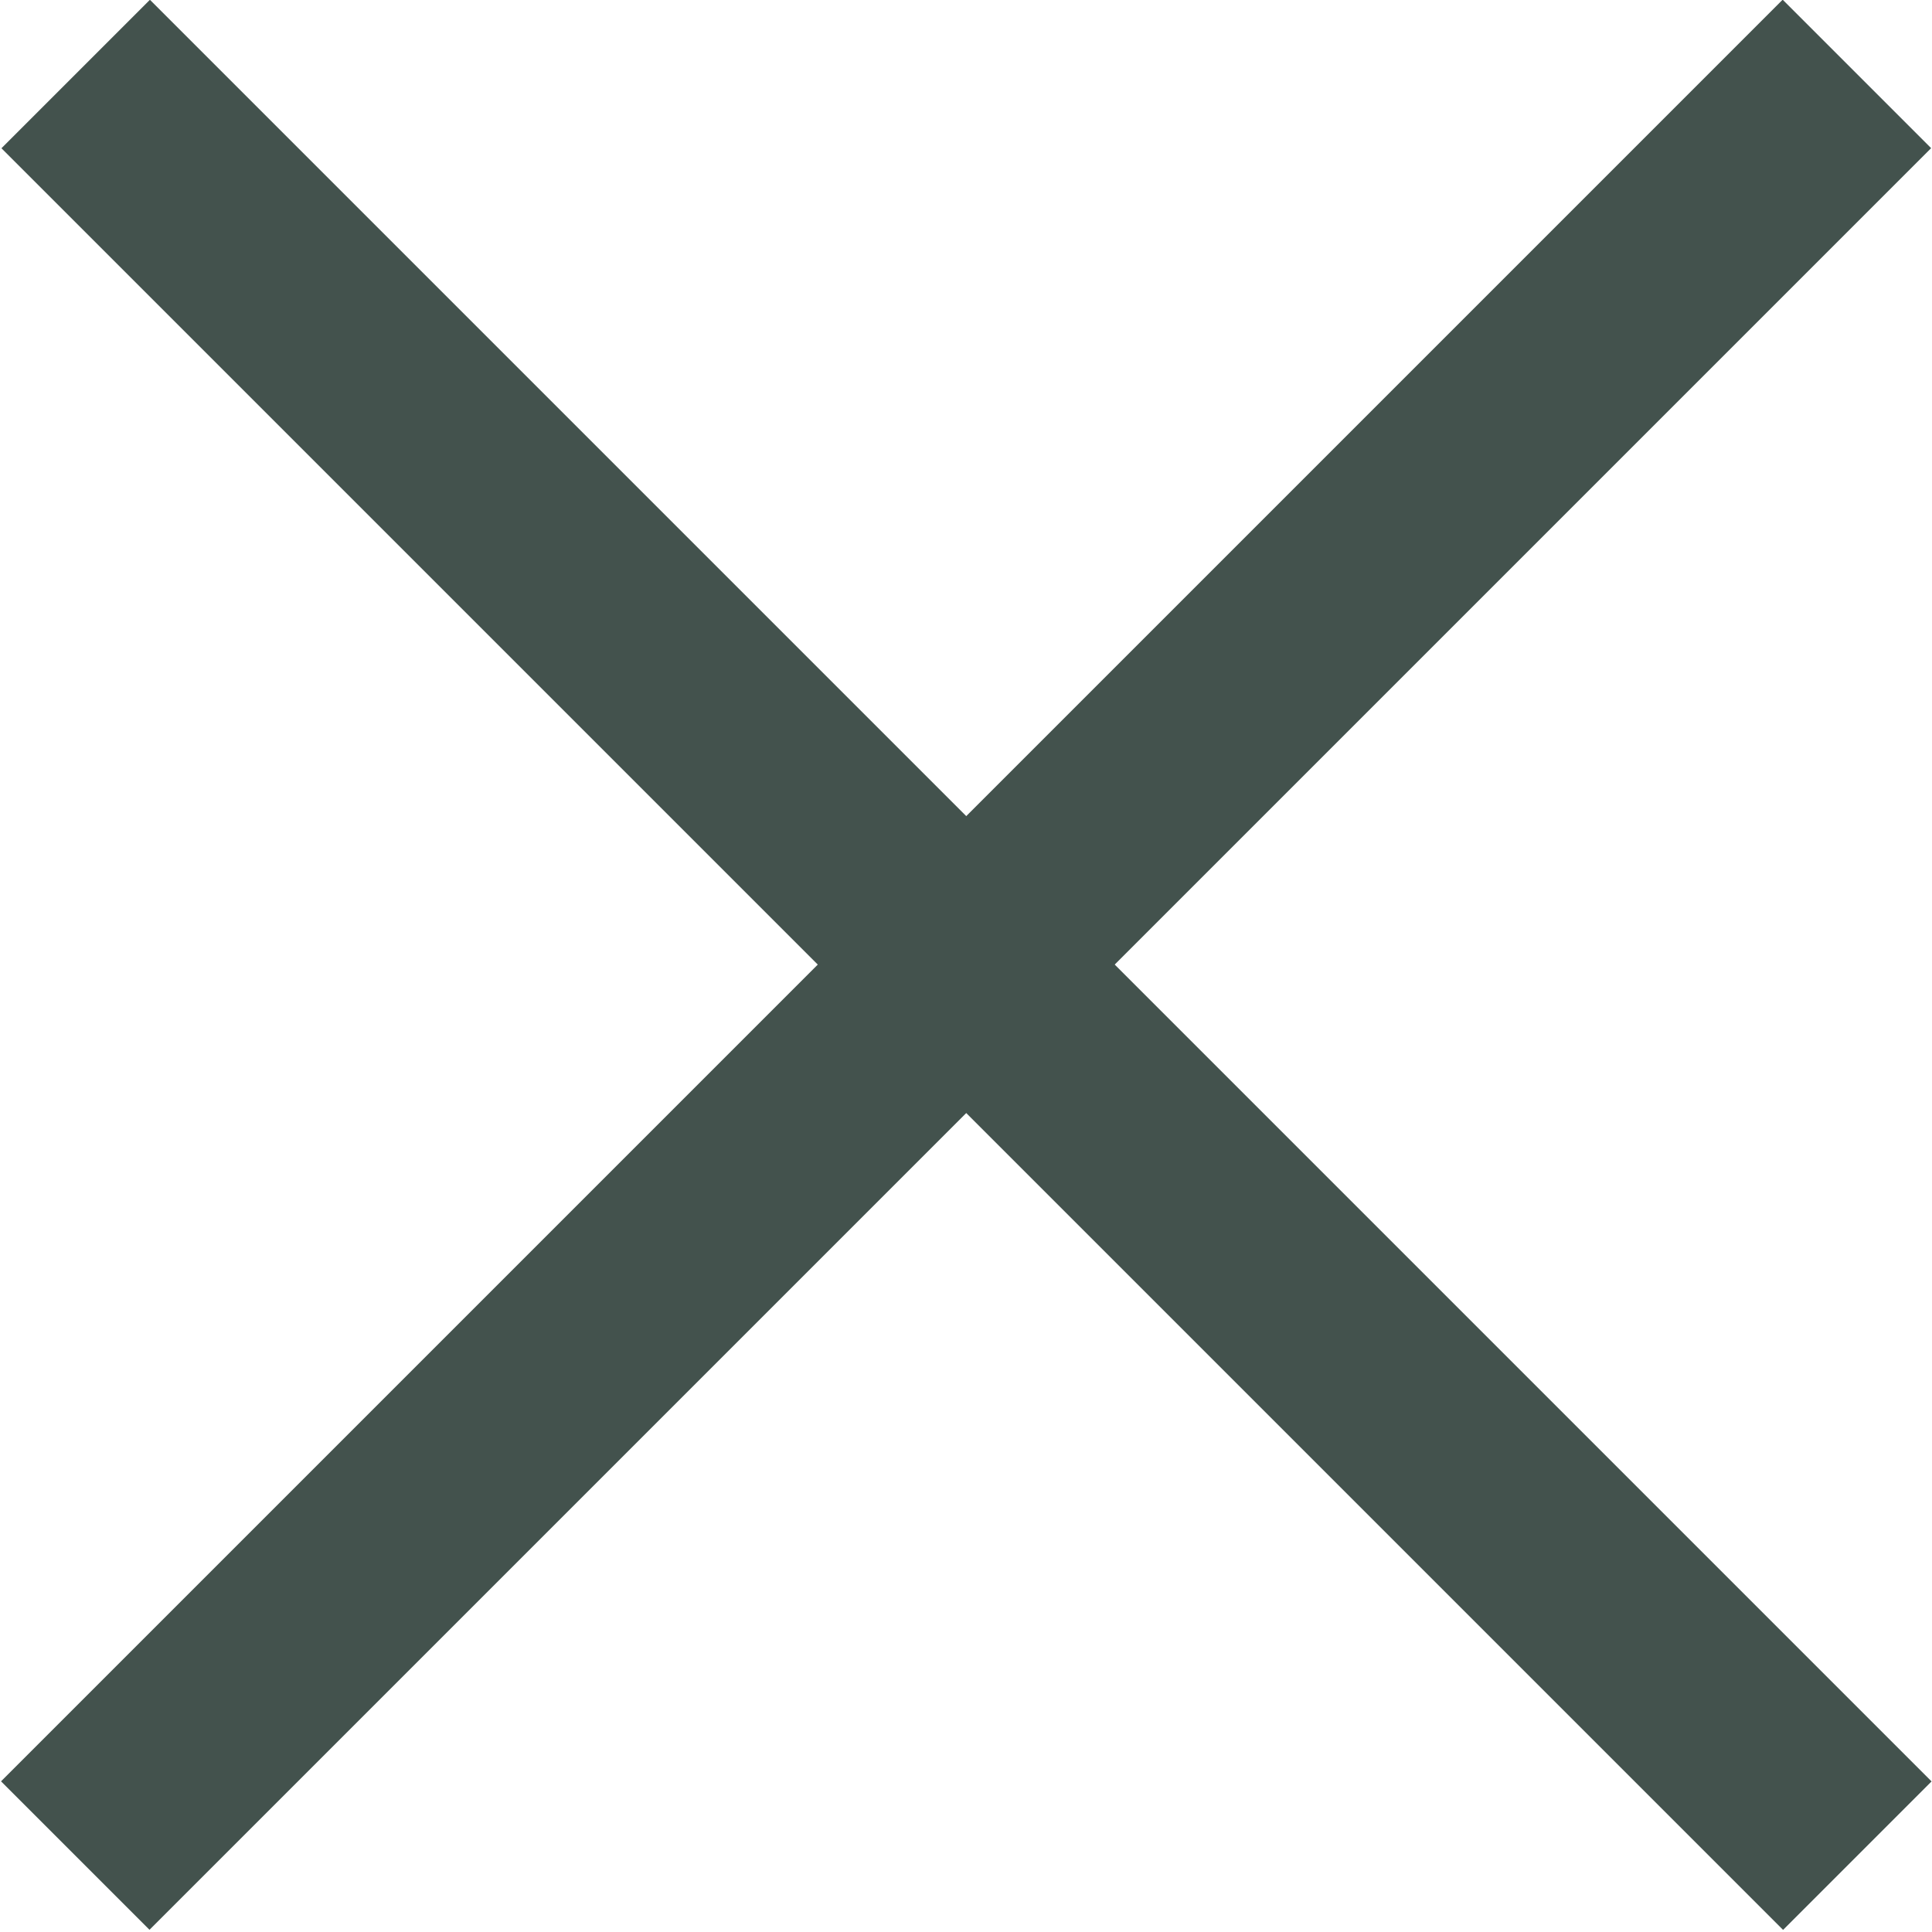 <?xml version="1.0" encoding="utf-8"?>
<!-- Generator: Adobe Illustrator 24.3.0, SVG Export Plug-In . SVG Version: 6.00 Build 0)  -->
<svg version="1.1" id="Слой_1" xmlns="http://www.w3.org/2000/svg" xmlns:xlink="http://www.w3.org/1999/xlink" x="0px" y="0px"
	 viewBox="0 0 18.4 18.4" style="enable-background:new 0 0 18.4 18.4;" xml:space="preserve">
<style type="text/css">
	.st0{fill:#43524D;}
</style>
<g id="Слой_2_1_">
	<g id="Слой_1-2">
		<rect x="-2.8" y="8.2" transform="matrix(0.707 -0.707 0.707 0.707 -3.808 9.188)" class="st0" width="24" height="2"/>
		<rect x="8.2" y="-2.8" transform="matrix(0.707 -0.707 0.707 0.707 -3.804 9.189)" class="st0" width="2" height="24"/>
	</g>
</g>
</svg>
